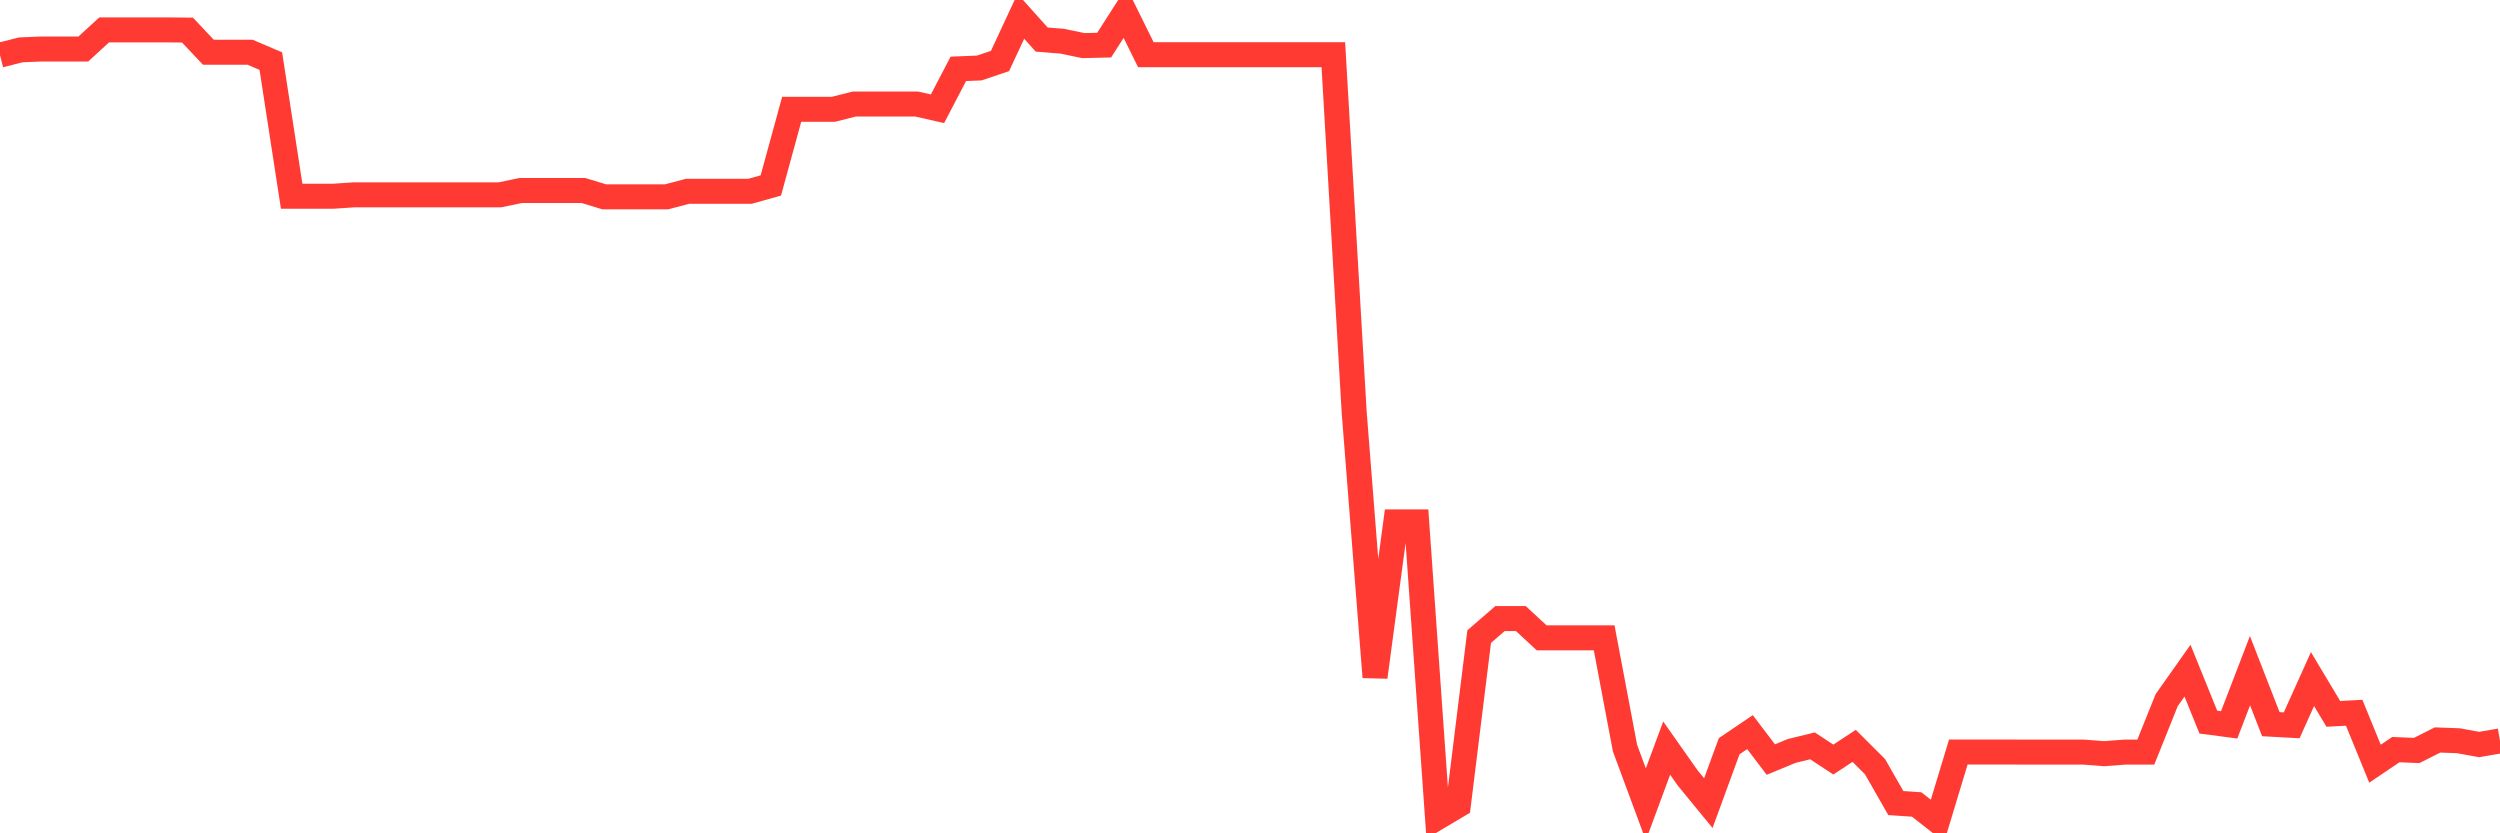 <svg
  xmlns="http://www.w3.org/2000/svg"
  xmlns:xlink="http://www.w3.org/1999/xlink"
  width="120"
  height="40"
  viewBox="0 0 120 40"
  preserveAspectRatio="none"
>
  <polyline
    points="0,2.647 1,2.393 2,2.352 3,2.352 4,2.352 5,1.435 6,1.435 7,1.435 8,1.435 9,1.444 10,2.506 11,2.506 12,2.506 13,2.933 14,9.419 15,9.419 16,9.419 17,9.351 18,9.351 19,9.351 20,9.351 21,9.351 22,9.351 23,9.351 24,9.351 25,9.143 26,9.143 27,9.143 28,9.143 29,9.447 30,9.447 31,9.447 32,9.447 33,9.183 34,9.183 35,9.183 36,9.183 37,8.902 38,5.248 39,5.248 40,5.248 41,4.994 42,4.994 43,4.994 44,4.994 45,5.221 46,3.305 47,3.264 48,2.929 49,0.782 50,1.898 51,1.98 52,2.189 53,2.166 54,0.6 55,2.624 56,2.624 57,2.624 58,2.624 59,2.624 60,2.624 61,2.624 62,2.624 63,2.624 64,2.624 65,19.778 66,32.501 67,25.052 68,25.052 69,39.241 70,38.647 71,30.558 72,29.691 73,29.691 74,30.617 75,30.617 76,30.617 77,30.617 78,35.909 79,38.61 80,35.909 81,37.33 82,38.551 83,35.819 84,35.142 85,36.459 86,36.046 87,35.801 88,36.459 89,35.801 90,36.799 91,38.547 92,38.615 93,39.4 94,36.096 95,36.096 96,36.096 97,36.1 98,36.1 99,36.1 100,36.1 101,36.177 102,36.1 103,36.1 104,33.608 105,32.192 106,34.661 107,34.793 108,32.192 109,34.761 110,34.816 111,32.596 112,34.266 113,34.212 114,36.658 115,35.982 116,36.023 117,35.519 118,35.555 119,35.737 120,35.564"
    fill="none"
    stroke="#ff3a33"
    stroke-width="1.2"
  >
  </polyline>
</svg>